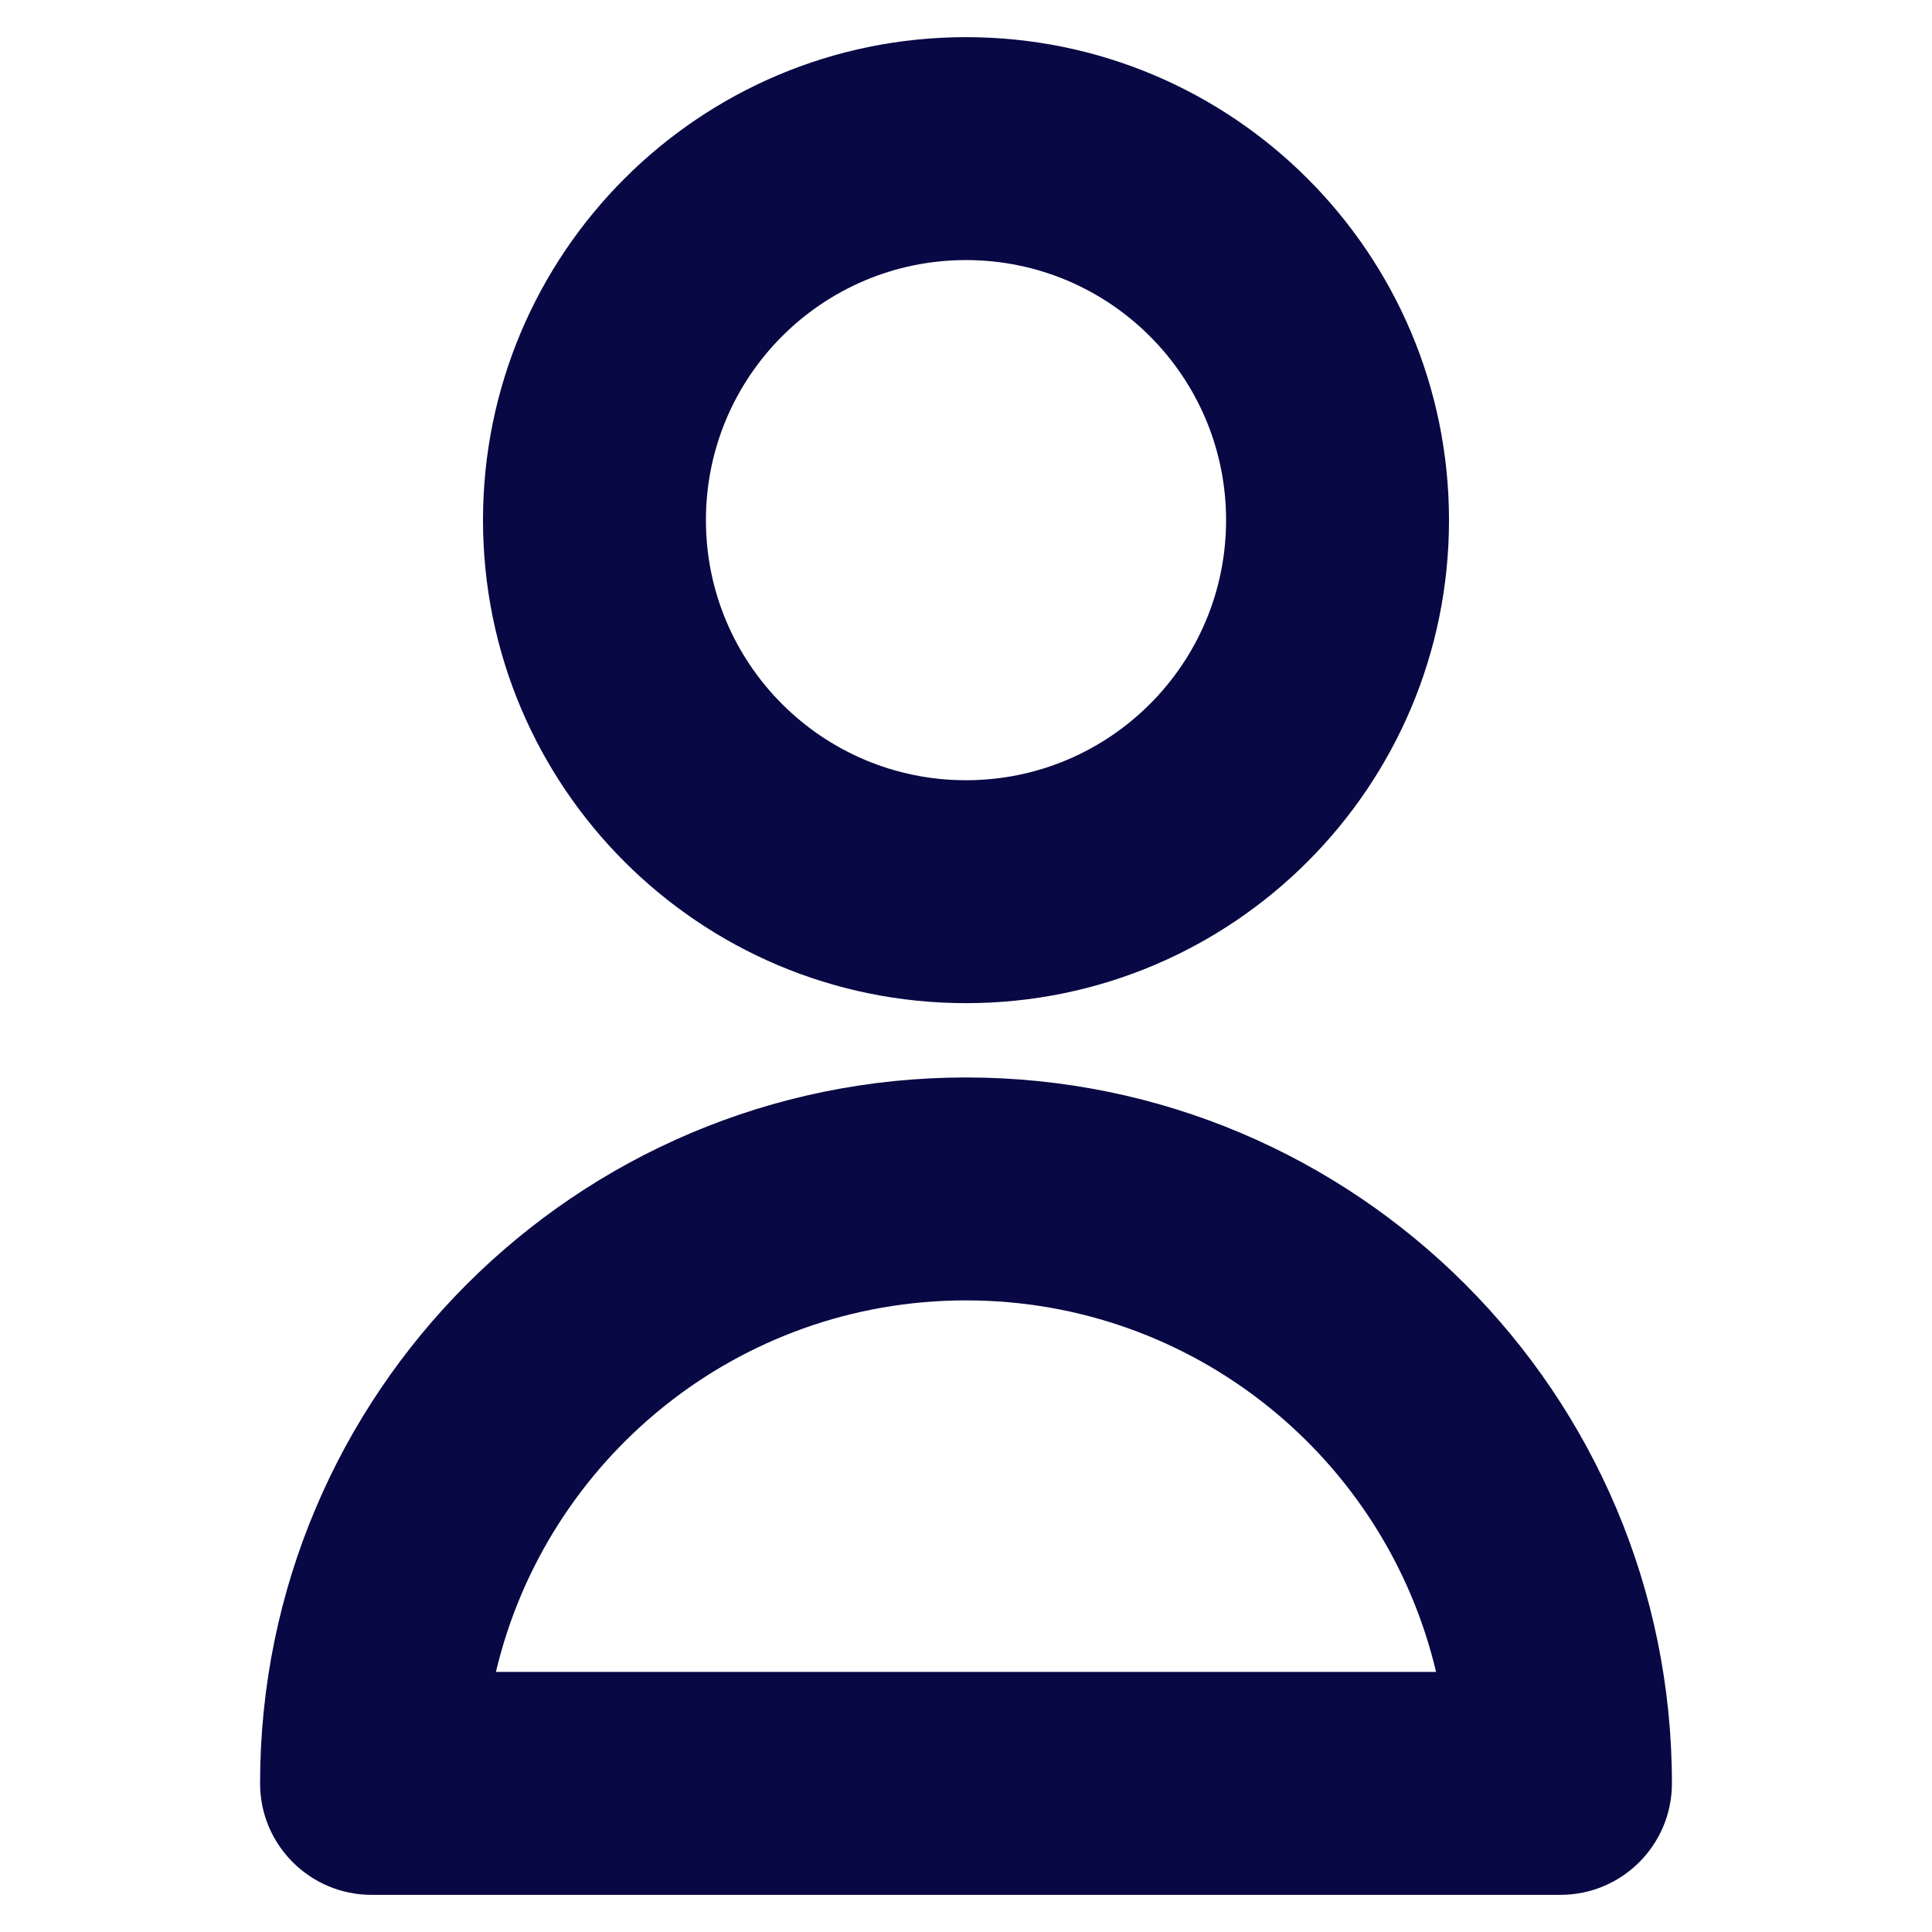 <svg width="26" height="26" viewBox="0 0 26 26" fill="none" xmlns="http://www.w3.org/2000/svg">
<path fill-rule="evenodd" clip-rule="evenodd" d="M9.5 7C9.5 5.067 11.067 3.5 13 3.5C14.933 3.5 16.5 5.067 16.5 7C16.5 8.933 14.933 10.5 13 10.5C11.067 10.5 9.5 8.933 9.5 7ZM13 0.5C9.41 0.5 6.5 3.41 6.5 7C6.5 10.59 9.41 13.5 13 13.5C16.59 13.5 19.5 10.59 19.5 7C19.5 3.41 16.59 0.5 13 0.5ZM19.326 22.5H6.674C7.351 19.633 9.926 17.5 13 17.5C16.074 17.5 18.649 19.633 19.326 22.5ZM13 14.5C7.753 14.5 3.5 18.753 3.5 24C3.5 24.828 4.172 25.5 5 25.5H21C21.828 25.5 22.5 24.828 22.5 24C22.5 18.753 18.247 14.5 13 14.5Z" fill="#080844"/>
</svg>
